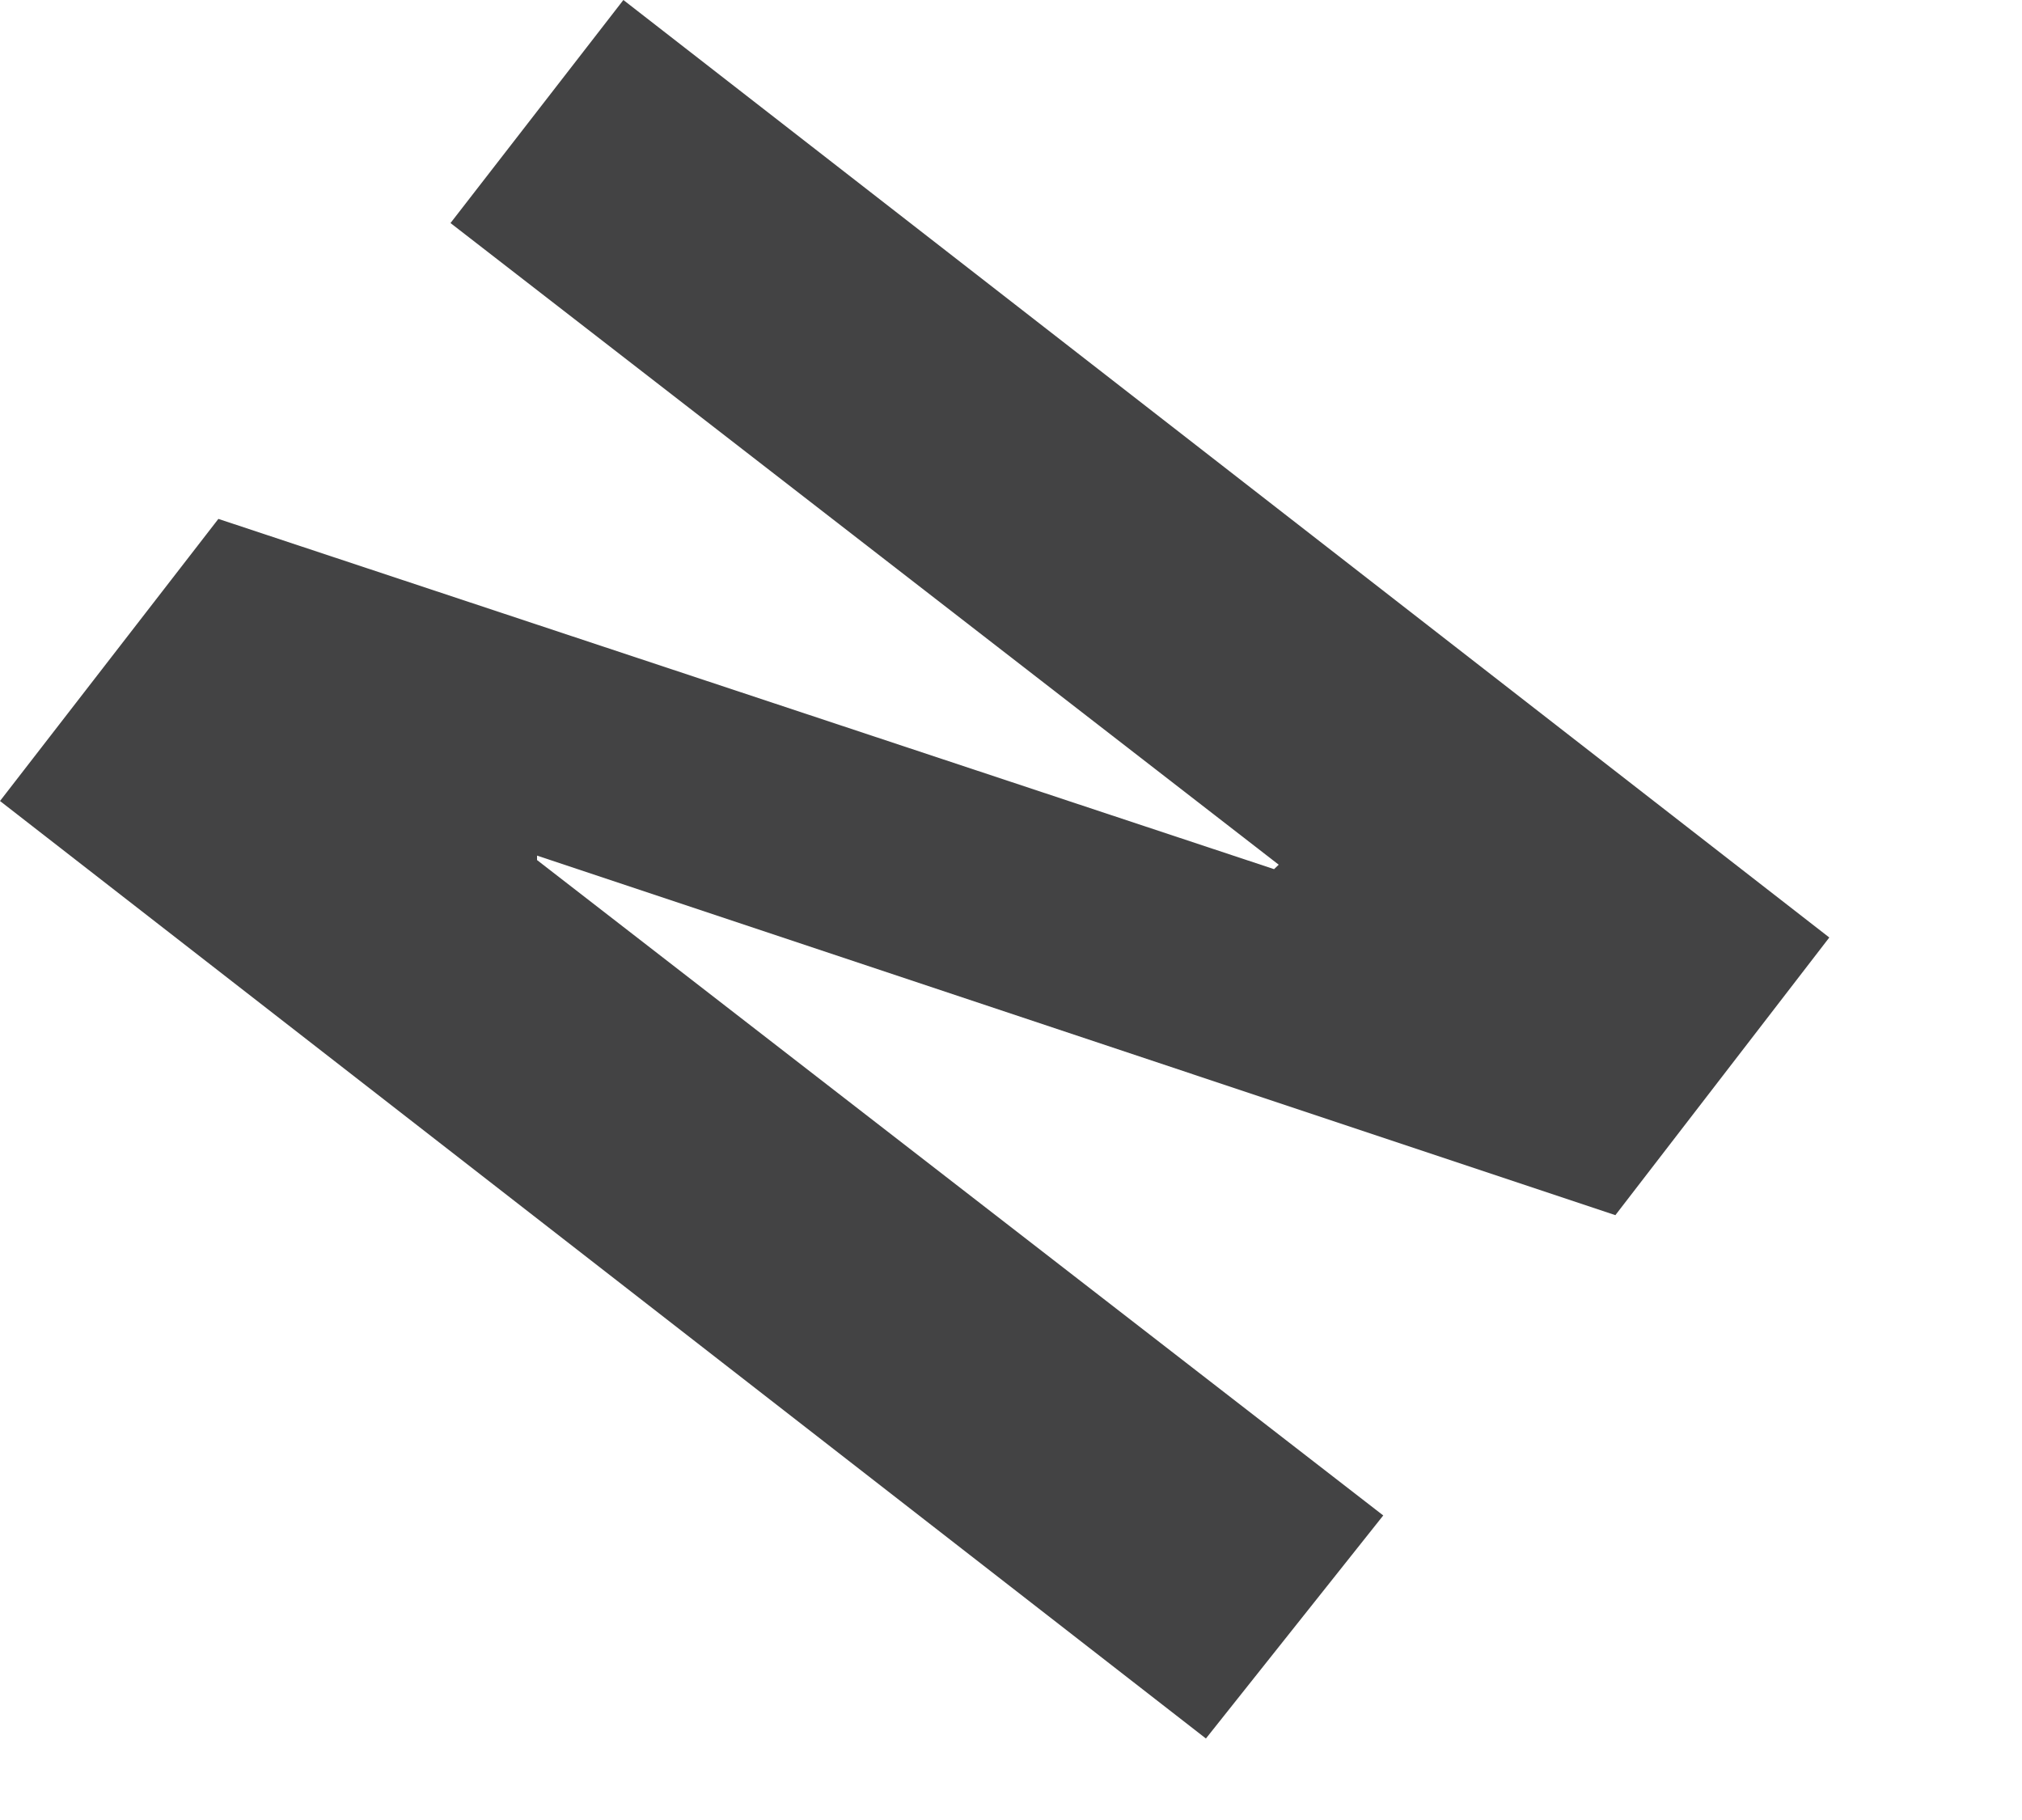 <?xml version="1.0" encoding="utf-8"?>
<svg xmlns="http://www.w3.org/2000/svg" fill="none" height="100%" overflow="visible" preserveAspectRatio="none" style="display: block;" viewBox="0 0 10 9" width="100%">
<path d="M2.228 1.103L6.324 4.276L6.301 4.298L1.08 2.566L0 3.961L5.964 8.597L6.841 7.494L2.656 4.253V4.231L7.989 6.009L9.047 4.636L3.083 0L2.228 1.103Z" fill="#434344" id="Vector"/>
</svg>